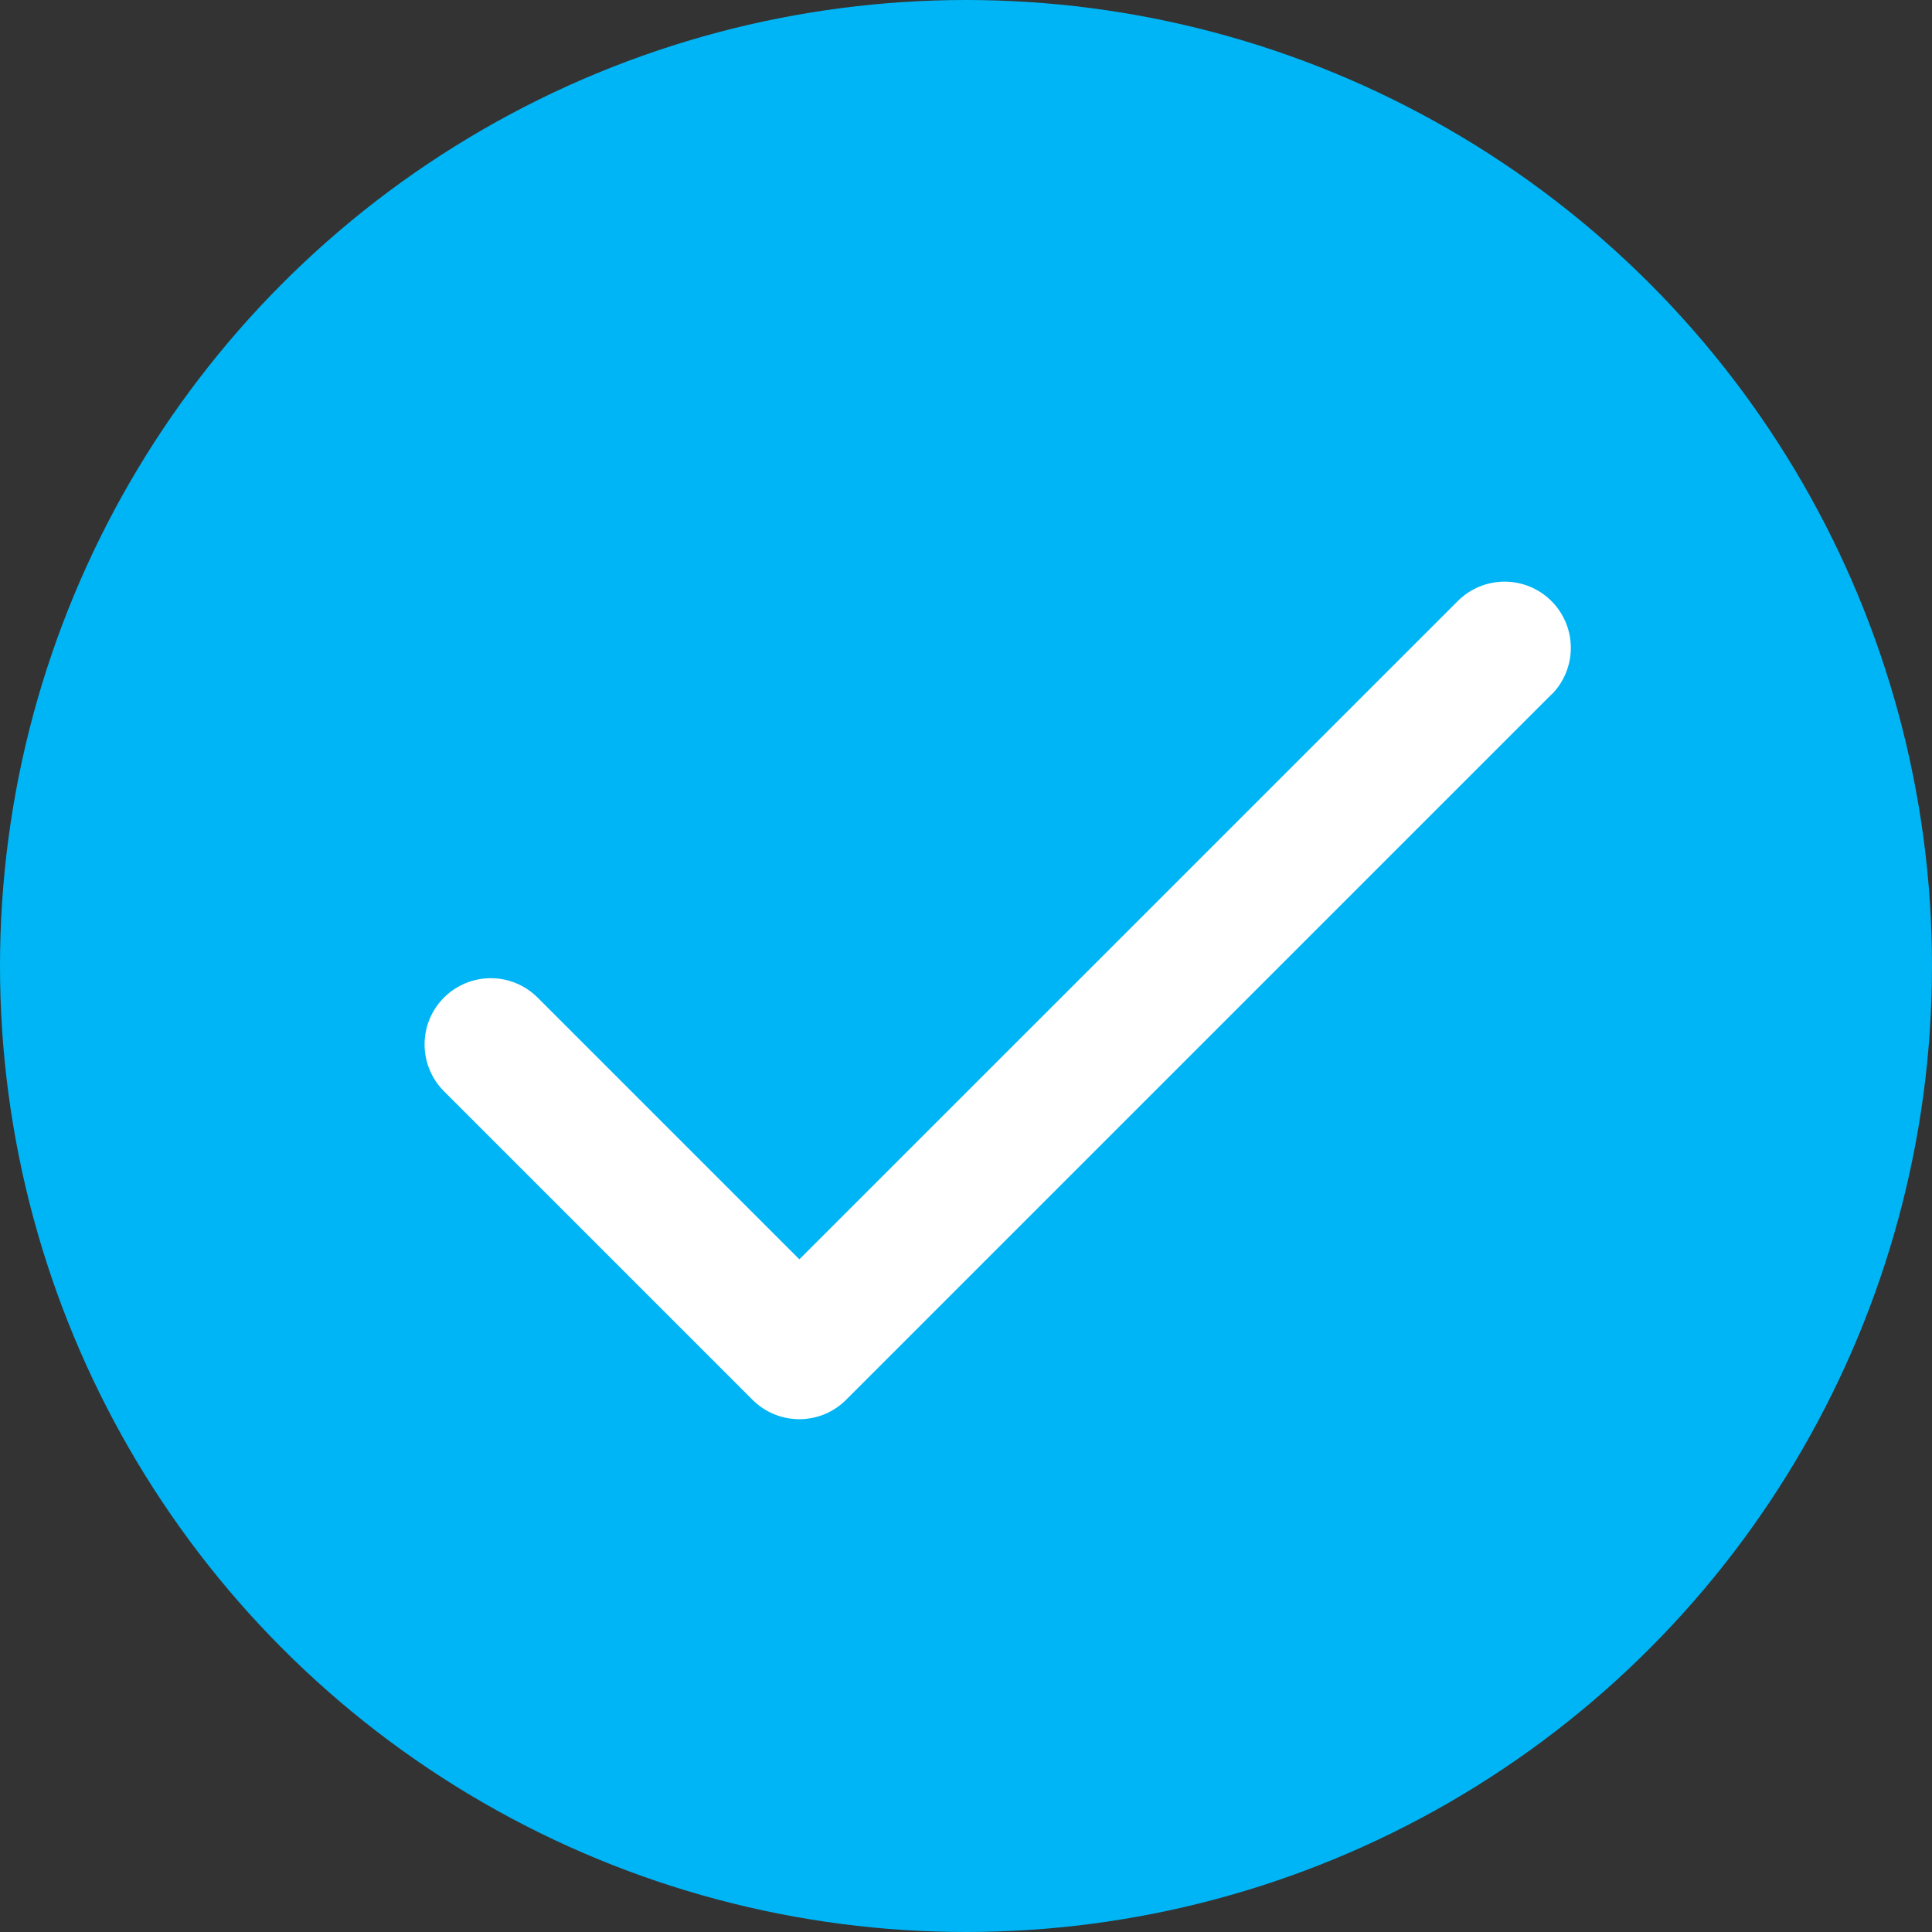 <svg xmlns="http://www.w3.org/2000/svg" width="100" height="100" viewBox="0 0 100 100" fill="none"><rect x="0" y="0" width="100" height="100" fill="#333333" stroke="none"/><circle cx="50" cy="50" r="50" fill="#00B5F5"></circle><path d="M80.296 35.952L43.796 72.452C43.478 72.771 43.1 73.024 42.684 73.197C42.268 73.369 41.822 73.458 41.372 73.458C40.922 73.458 40.476 73.369 40.06 73.197C39.644 73.024 39.266 72.771 38.948 72.452L22.98 56.483C22.661 56.165 22.409 55.787 22.236 55.371C22.064 54.955 21.976 54.509 21.976 54.059C21.976 53.609 22.064 53.163 22.236 52.747C22.409 52.331 22.661 51.954 22.98 51.635C23.298 51.317 23.676 51.065 24.092 50.892C24.508 50.72 24.953 50.631 25.403 50.631C25.854 50.631 26.299 50.72 26.715 50.892C27.131 51.065 27.509 51.317 27.827 51.635L41.375 65.183L75.454 31.11C76.097 30.467 76.969 30.106 77.878 30.106C78.787 30.106 79.659 30.467 80.302 31.11C80.945 31.753 81.306 32.624 81.306 33.534C81.306 34.443 80.945 35.315 80.302 35.957L80.296 35.952Z" fill="white"></path></svg>